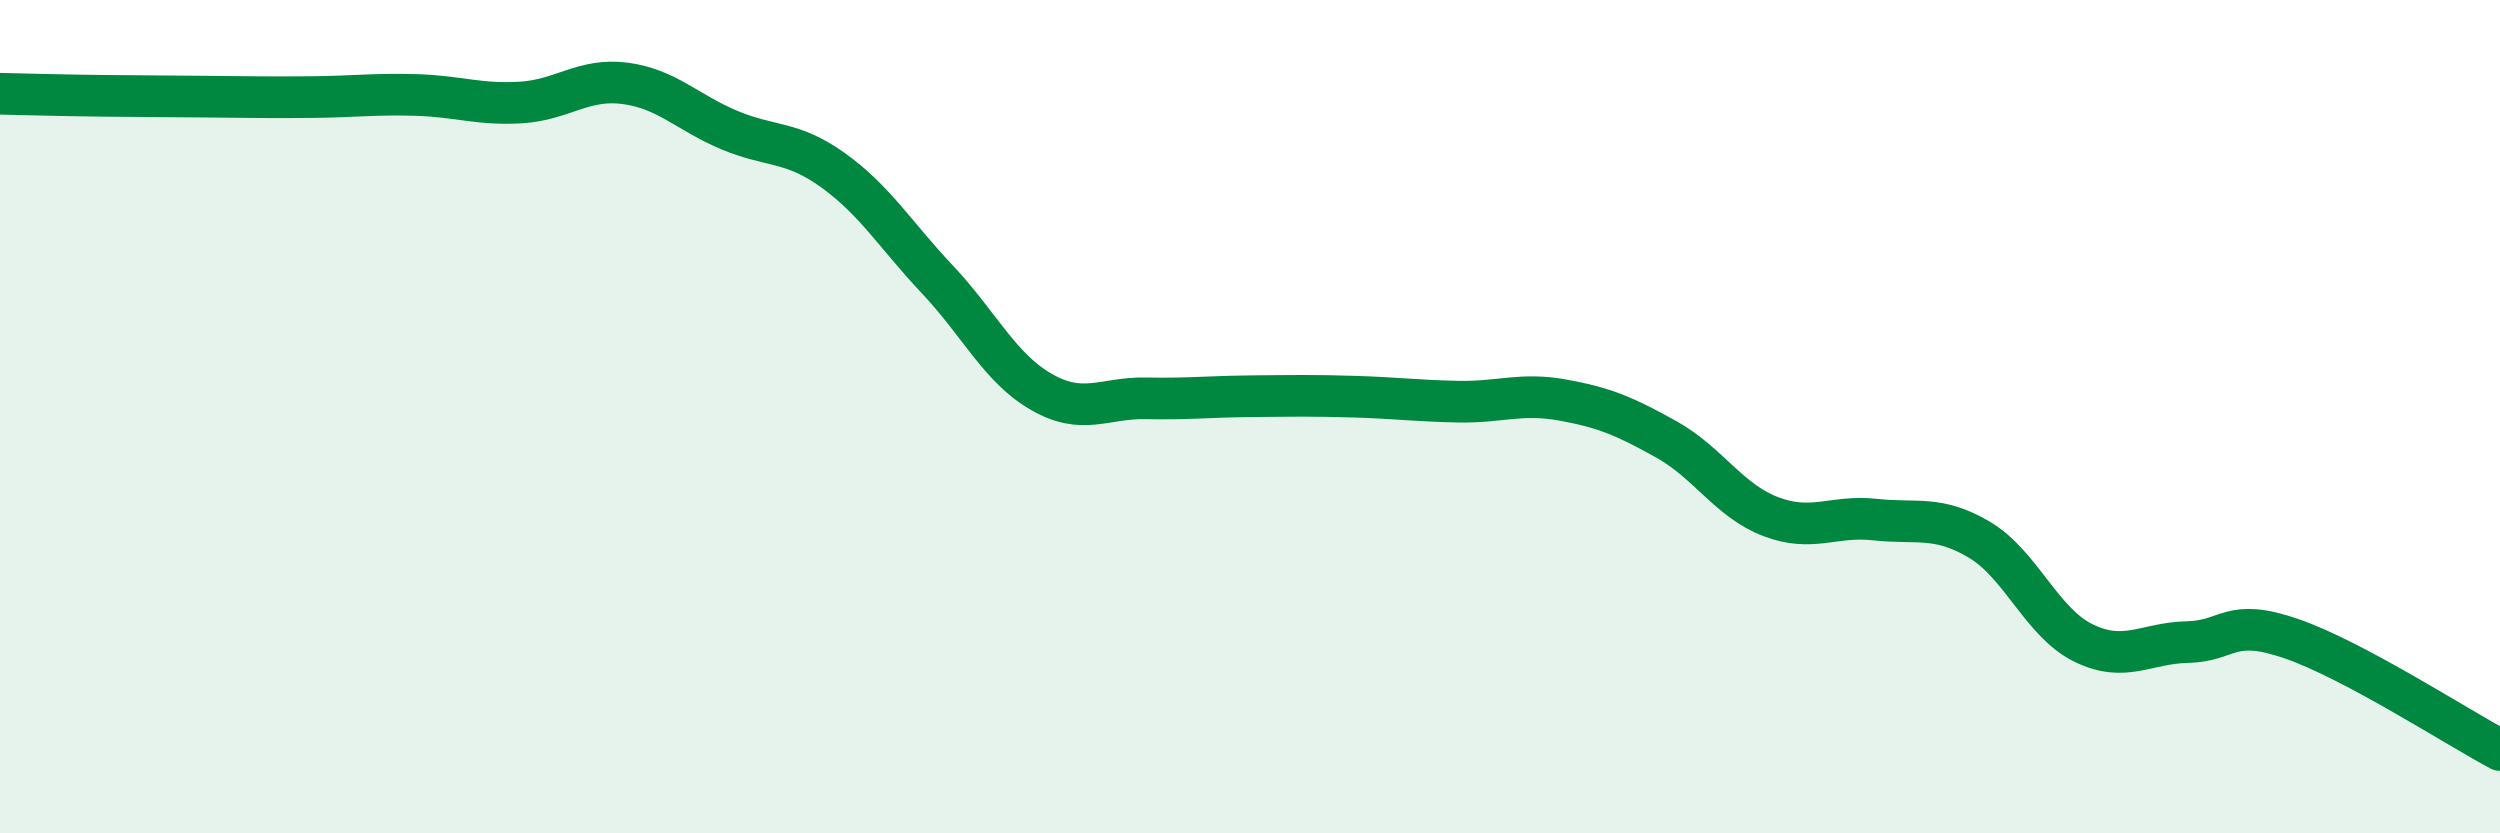 
    <svg width="60" height="20" viewBox="0 0 60 20" xmlns="http://www.w3.org/2000/svg">
      <path
        d="M 0,2.25 C 0.5,2.26 1.5,2.29 2.5,2.3 C 3.5,2.31 4,2.31 5,2.32 C 6,2.33 6.5,2.34 7.5,2.33 C 8.5,2.32 9,2.25 10,2.28 C 11,2.31 11.5,2.52 12.5,2.46 C 13.5,2.4 14,1.87 15,2 C 16,2.13 16.5,2.7 17.5,3.12 C 18.5,3.54 19,3.37 20,4.09 C 21,4.81 21.5,5.65 22.5,6.71 C 23.5,7.77 24,8.84 25,9.41 C 26,9.98 26.5,9.54 27.5,9.56 C 28.5,9.58 29,9.52 30,9.51 C 31,9.5 31.5,9.49 32.5,9.52 C 33.5,9.55 34,9.62 35,9.64 C 36,9.66 36.5,9.42 37.5,9.6 C 38.5,9.78 39,9.99 40,10.55 C 41,11.11 41.5,12.02 42.5,12.4 C 43.5,12.78 44,12.36 45,12.47 C 46,12.58 46.5,12.36 47.5,12.95 C 48.5,13.54 49,14.94 50,15.43 C 51,15.92 51.5,15.43 52.5,15.41 C 53.5,15.39 53.5,14.81 55,15.33 C 56.5,15.85 59,17.47 60,18L60 20L0 20Z"
        fill="#008740"
        opacity="0.1"
        stroke-linecap="round"
        stroke-linejoin="round"
      />
      <path
        d="M 0,2.25 C 0.5,2.26 1.5,2.29 2.5,2.3 C 3.5,2.31 4,2.31 5,2.32 C 6,2.33 6.5,2.34 7.5,2.33 C 8.5,2.32 9,2.25 10,2.28 C 11,2.31 11.5,2.52 12.5,2.46 C 13.5,2.4 14,1.87 15,2 C 16,2.13 16.5,2.7 17.5,3.12 C 18.5,3.54 19,3.37 20,4.09 C 21,4.81 21.5,5.65 22.5,6.71 C 23.5,7.77 24,8.84 25,9.41 C 26,9.98 26.5,9.54 27.5,9.56 C 28.5,9.58 29,9.52 30,9.51 C 31,9.5 31.5,9.49 32.5,9.52 C 33.5,9.55 34,9.62 35,9.64 C 36,9.66 36.5,9.42 37.5,9.6 C 38.5,9.78 39,9.99 40,10.55 C 41,11.11 41.5,12.02 42.5,12.4 C 43.5,12.78 44,12.36 45,12.47 C 46,12.58 46.5,12.36 47.5,12.95 C 48.5,13.54 49,14.94 50,15.43 C 51,15.92 51.5,15.43 52.5,15.41 C 53.5,15.39 53.5,14.81 55,15.33 C 56.5,15.85 59,17.47 60,18"
        stroke="#008740"
        stroke-width="1"
        fill="none"
        stroke-linecap="round"
        stroke-linejoin="round"
      />
    </svg>
  